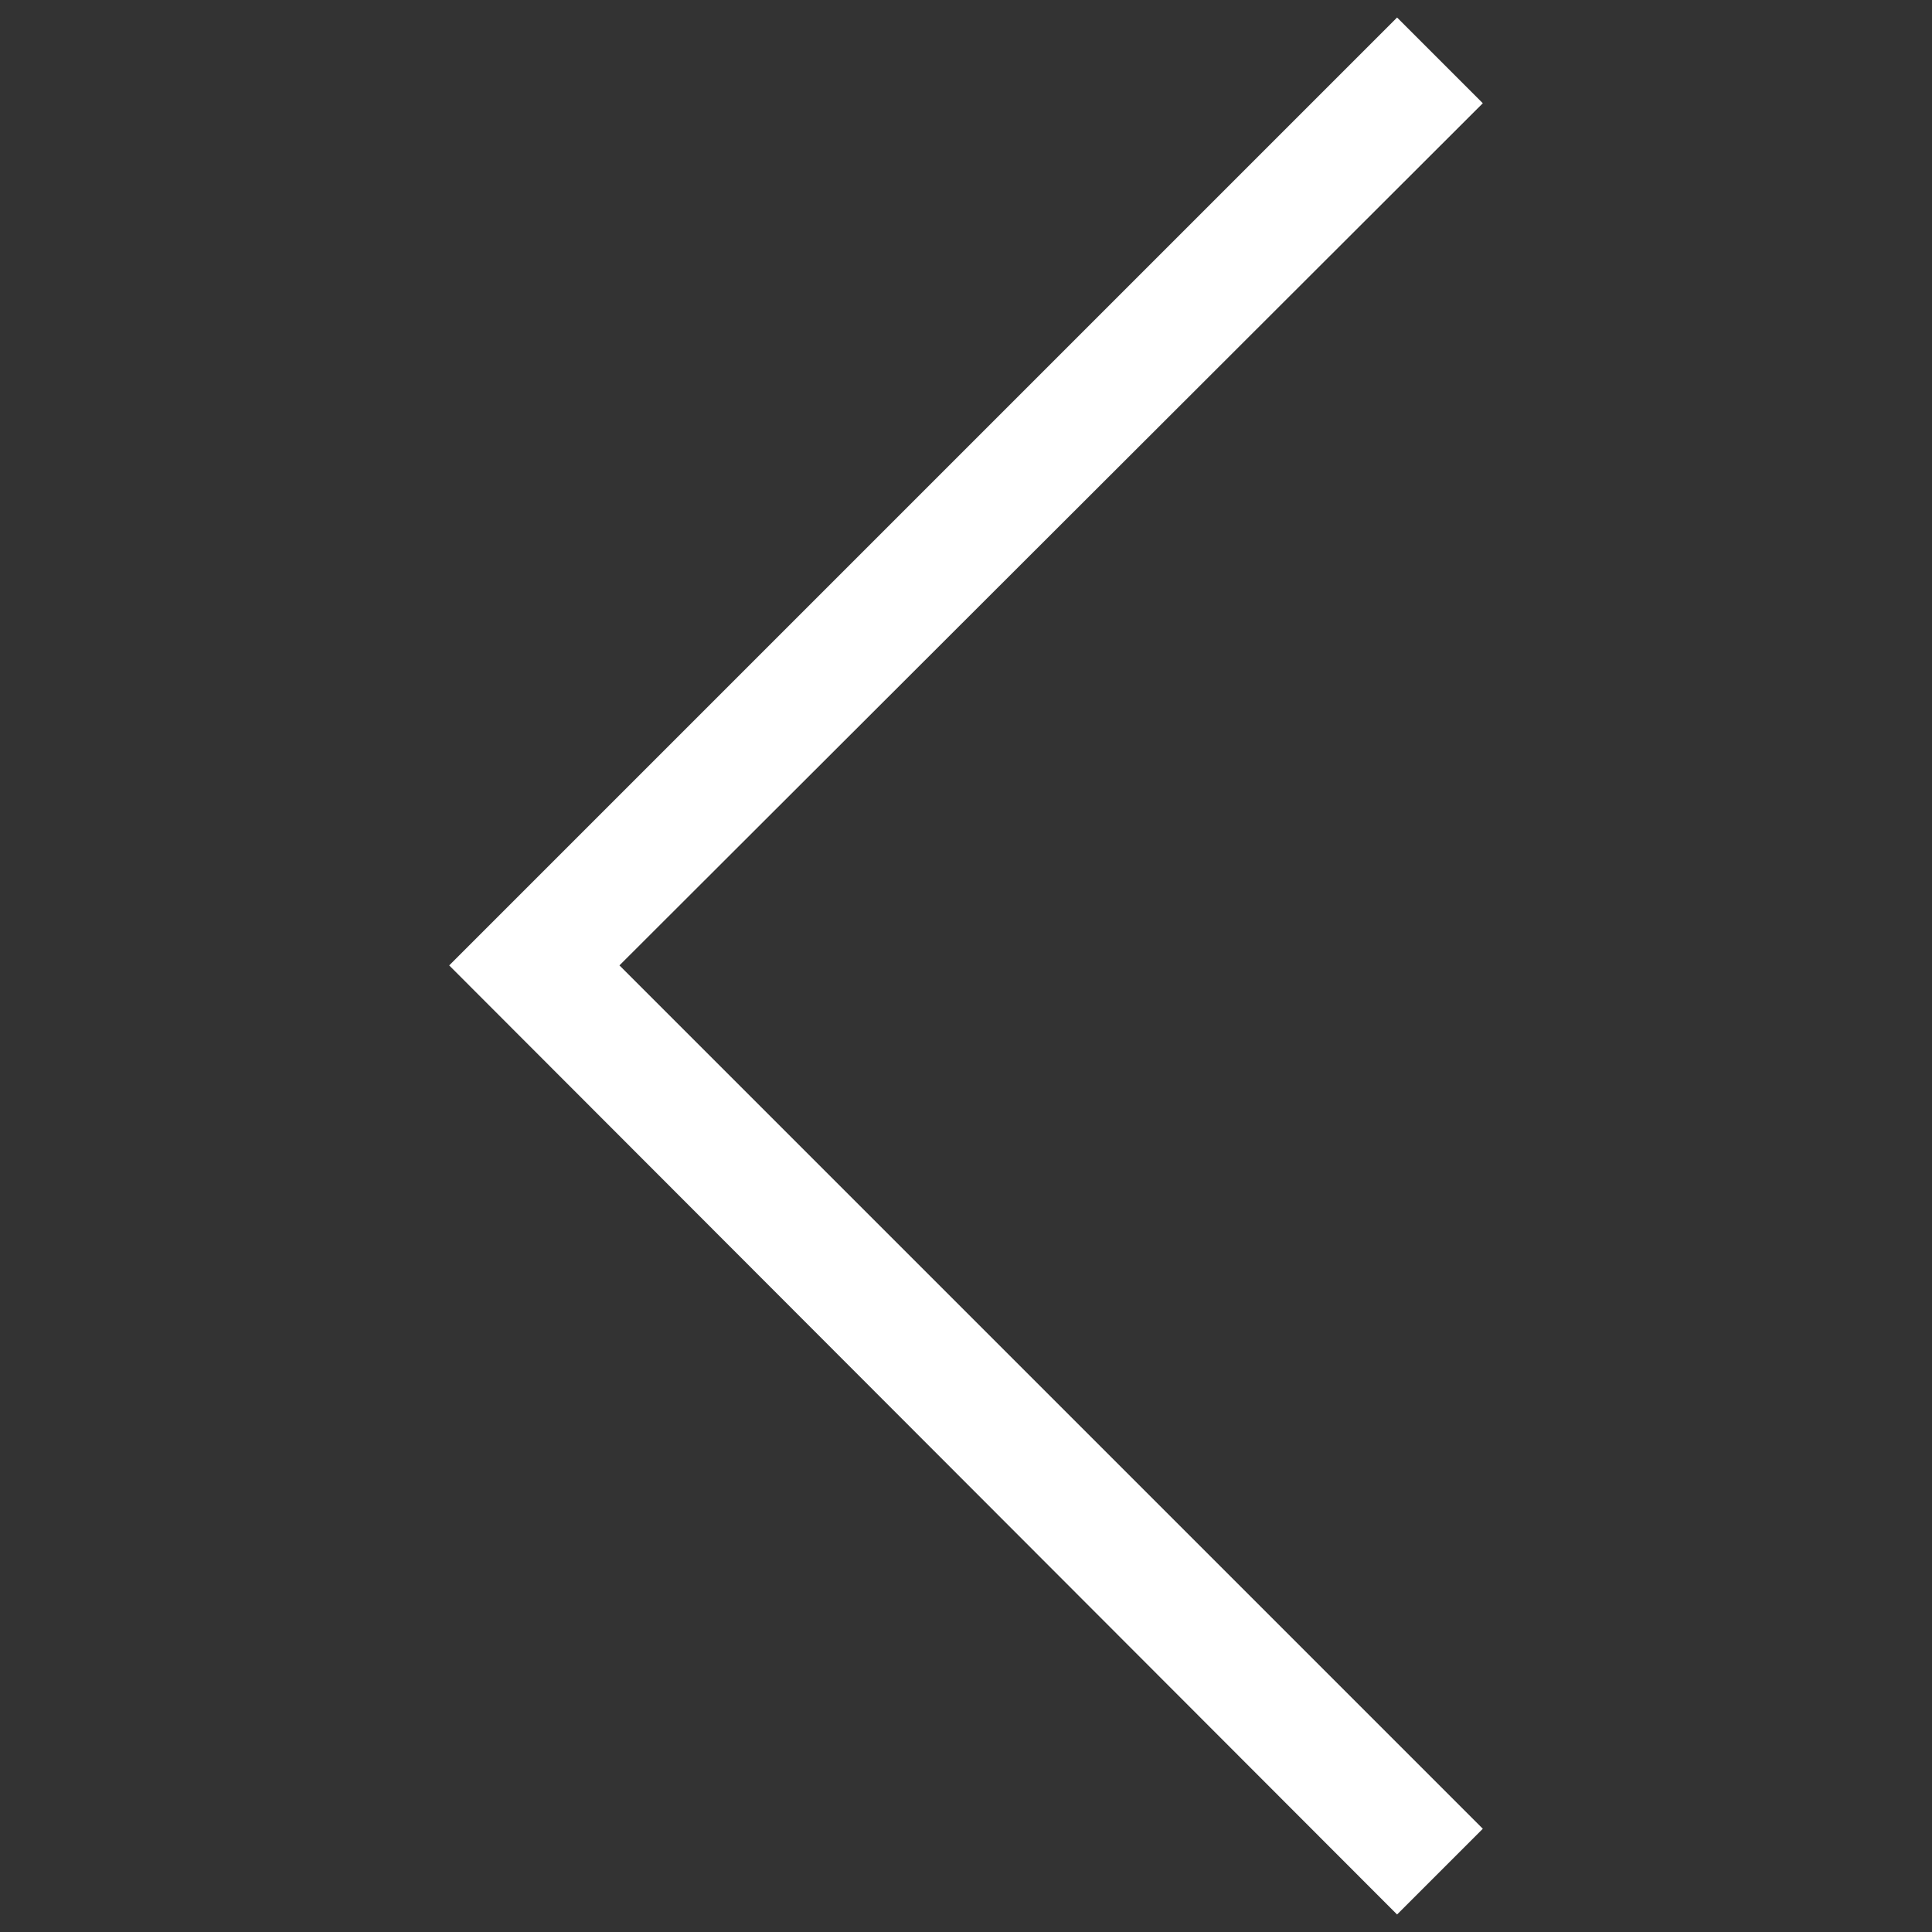 <svg width="11" height="11" viewBox="0 0 16 16" fill="none" xmlns="http://www.w3.org/2000/svg">
	<rect x="0" y="0" width="16" height="16" fill="#333333" stroke="none"/>
	<path d="M11.57 15.855L3.72 7.995L11.57 0.145L12.28 0.855L5.13 7.995L12.28 15.145L11.57 15.855Z" fill="white"></path>
</svg>